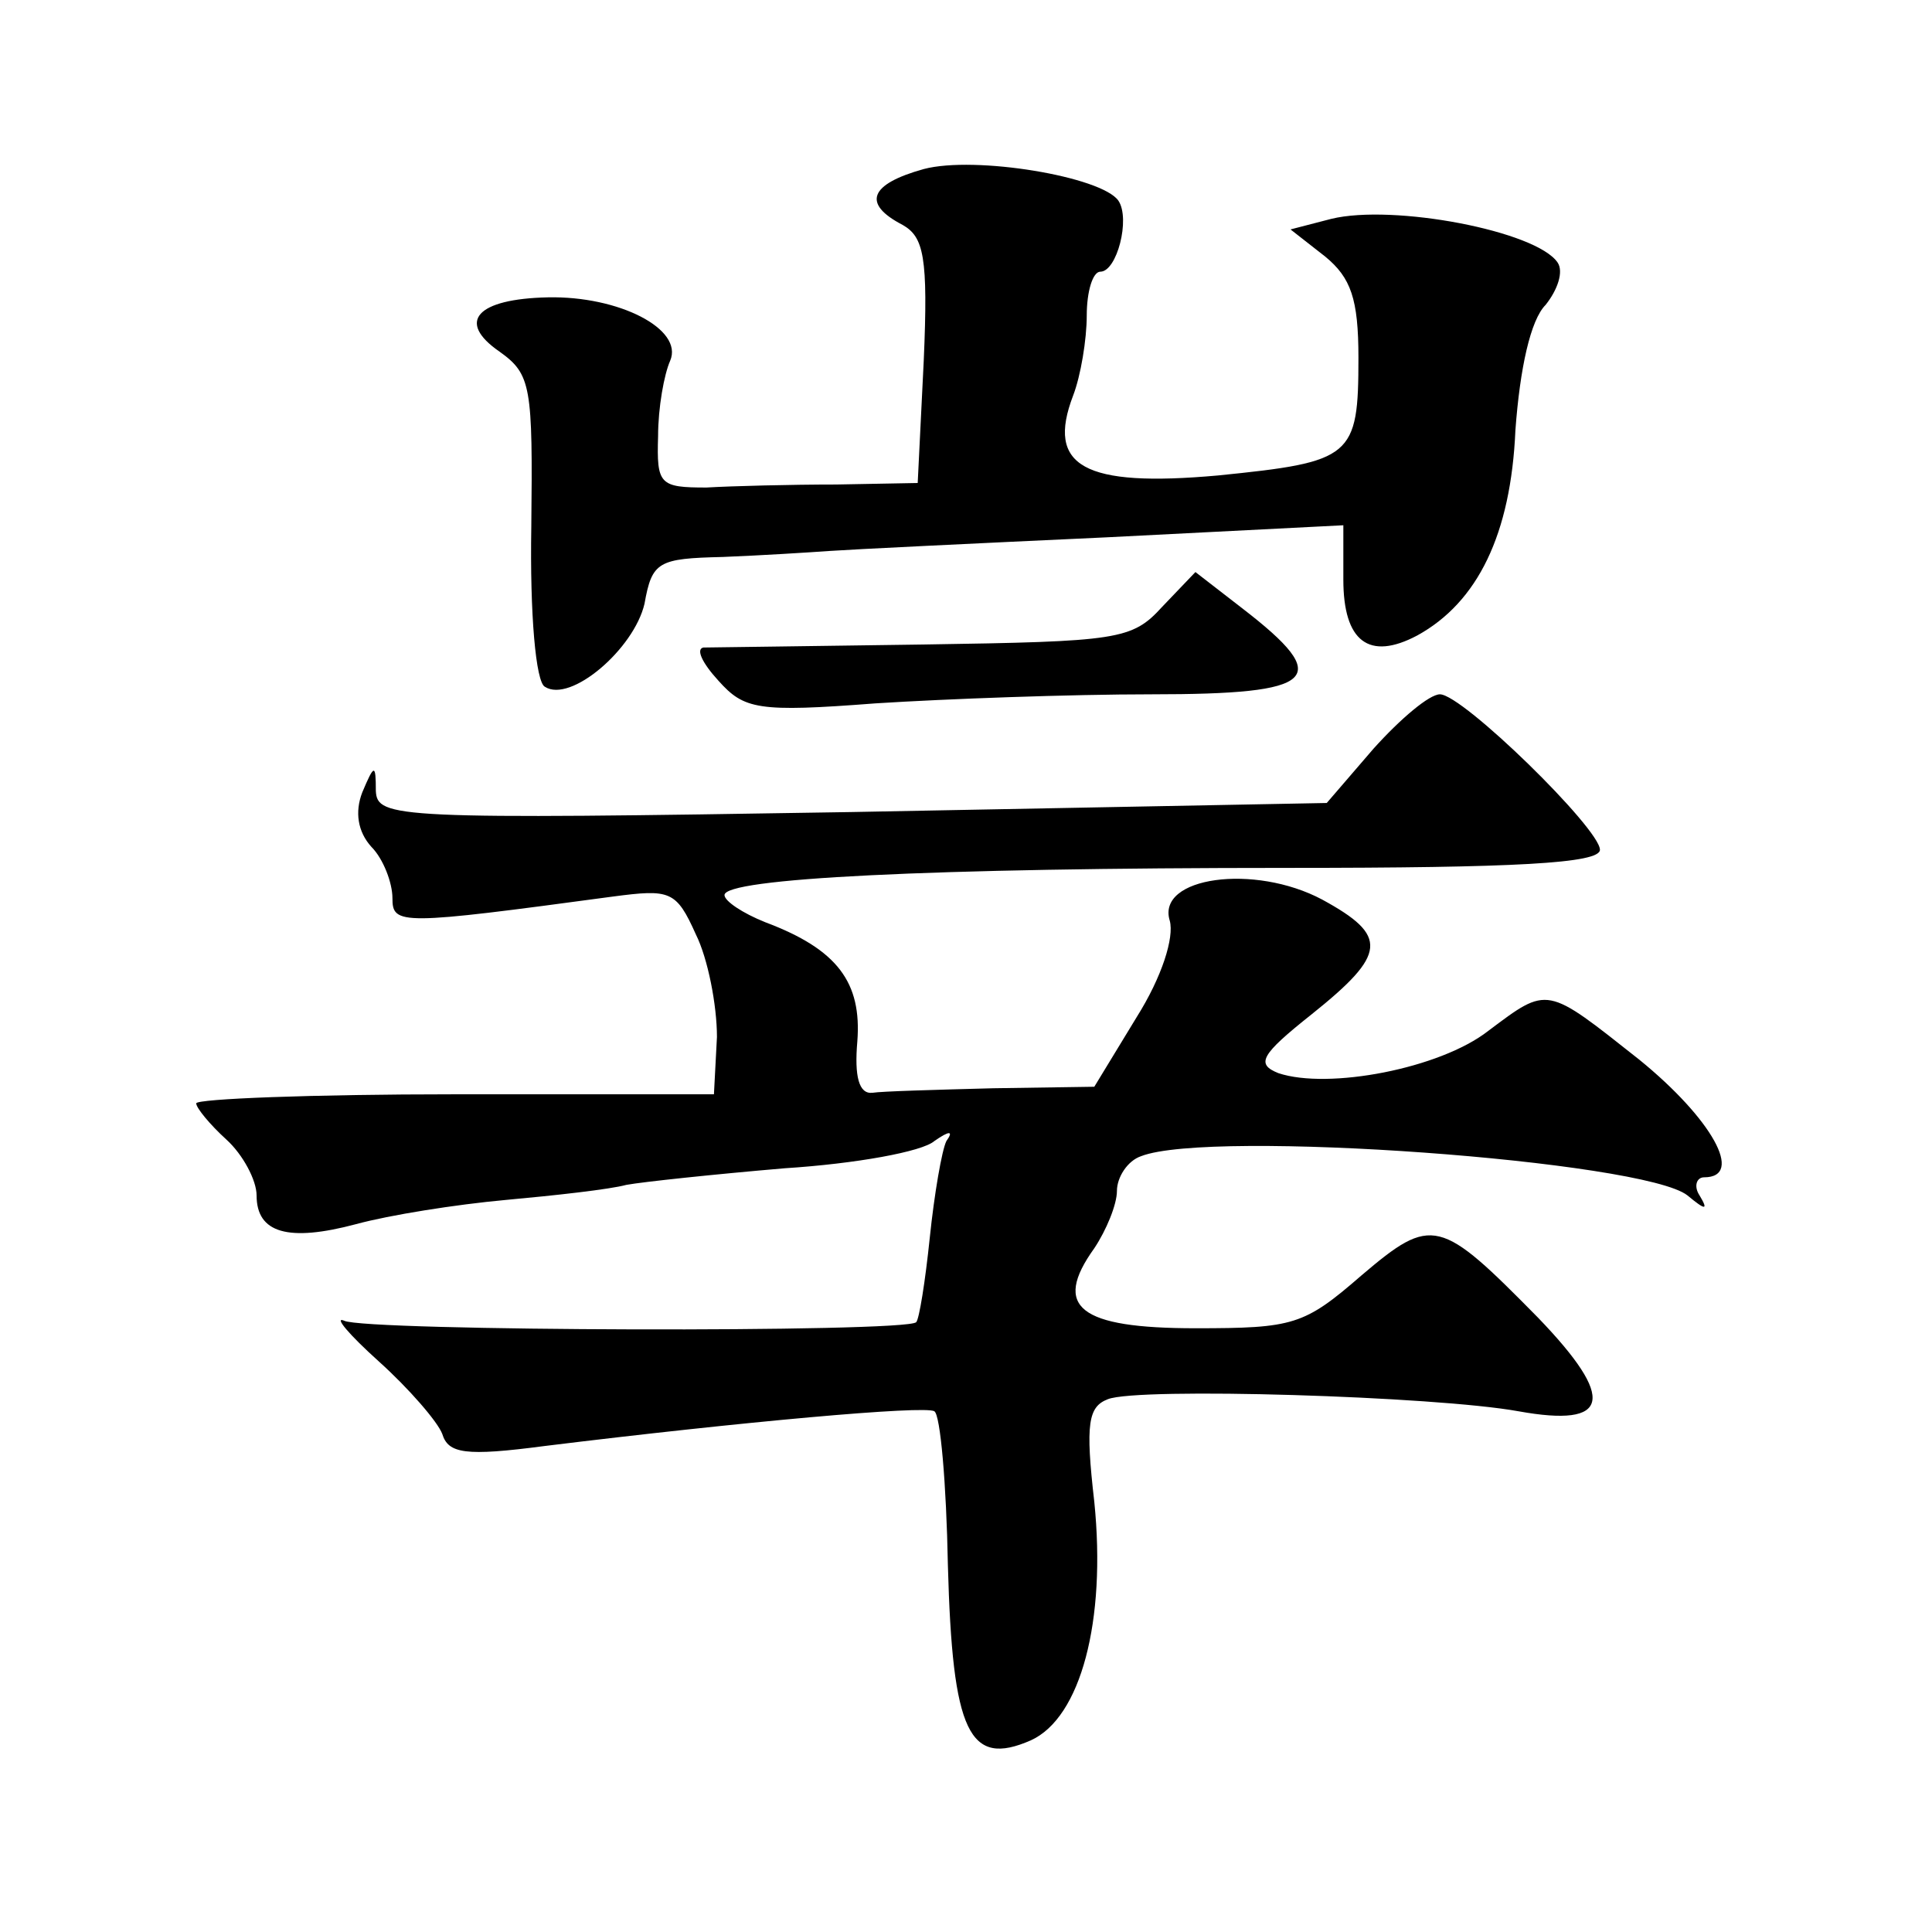 <?xml version="1.0" standalone="no"?>
<!DOCTYPE svg PUBLIC "-//W3C//DTD SVG 20010904//EN"
 "http://www.w3.org/TR/2001/REC-SVG-20010904/DTD/svg10.dtd">
<svg version="1.0" xmlns="http://www.w3.org/2000/svg"
 width="128pt" height="128pt" viewBox="0 0 128 128"
 preserveAspectRatio="xMidYMid meet">
<g transform="translate(0,128) scale(0.1,-0.1)"
fill="#0" stroke="none">
<path d="M612 1168 c-36 -10 -41 -23 -14 -37 14 -8 17 -21 14 -90 l-4 -81 -54 -1
c-30 0 -69 -1 -86 -2 -31 0 -33 2 -32 34 0 19 4 41 8 50 9 21 -34 43 -81 42 -47
-1 -61 -16 -32 -36 21 -15 22 -23 21 -116 -1 -58 3 -103 9 -106 17 -11 59 25 66
55 5 28 9 30 52 31 25 1 57 3 71 4 14 1 96 5 183 9 l157 8 0 -36 c0 -41 17 -54
49 -37 40 22 62 67 65 136 3 41 10 73 20 83 8 10 12 22 8 28 -14 21 -109 39 -150
29 l-27 -7 23 -18 c17 -14 22 -28 22 -67 0 -66 -4 -69 -93 -78 -89 -8 -114 6 -96
53 5 13 9 37 9 53 0 16 4 29 9 29 11 0 20 35 12 47 -11 16 -95 30 -129 21z M770
878 c-20 -22 -29 -23 -158 -25 -75 -1 -141 -2 -146 -2 -5 -1 -1 -10 10 -22 17 -19
26 -21 104 -15 47 3 129 6 183 6 110 0 121 10 60 57 l-31 24 -22 -23z M910 784
l-31 -36 -315 -6 c-303 -5 -314 -4 -315 14 0 18 -1 18 -9 -1 -5 -13 -3 -26 6 -36
8 -8 14 -24 14 -34 0 -18 5 -18 146 1 38 5 42 4 55 -25 8 -16 14 -47 14 -68 l-2
-38 -172 0 c-94 0 -171 -3 -171 -6 0 -3 9 -14 20 -24 11 -10 20 -27 20 -37 0 -25
21 -31 66 -19 22 6 66 13 99 16 33 3 69 7 80 10 11 2 58 7 105 11 47 3 91 11 99
18 10 7 13 7 8 0 -3 -6 -8 -35 -11 -64 -3 -29 -7 -54 -9 -56 -7 -7 -366 -6 -379
1 -7 3 3 -9 23 -27 20 -18 39 -40 42 -48 4 -13 15 -15 68 -8 130 16 252 27 258
23 4 -2 8 -48 9 -102 3 -111 14 -134 55 -116 33 15 50 79 42 158 -6 52 -4 63 9
68 20 8 217 2 272 -8 61 -11 65 8 13 62 -65 66 -70 68 -117 28 -38 -33 -45 -35
-110 -35 -77 0 -95 14 -67 53 8 12 15 29 15 38 0 9 7 20 16 23 46 18 333 -3 362
-26 12 -10 14 -10 8 0 -4 6 -2 12 3 12 27 0 5 39 -43 78 -62 49 -60 49 -100 19
-32 -25 -106 -39 -139 -28 -15 6 -12 12 22 39 50 40 51 52 7 76 -45 24 -110 15
-101 -14 3 -11 -5 -37 -22 -64 l-28 -46 -67 -1 c-38 -1 -74 -2 -80 -3 -9 -1 -12
11 -10 34 3 39 -13 61 -61 79 -15 6 -27 14 -27 18 0 11 134 18 373 18 151 0 207
3 207 12 0 14 -91 103 -106 103 -7 0 -26 -16 -44 -36z"/>
</g>
</svg>
